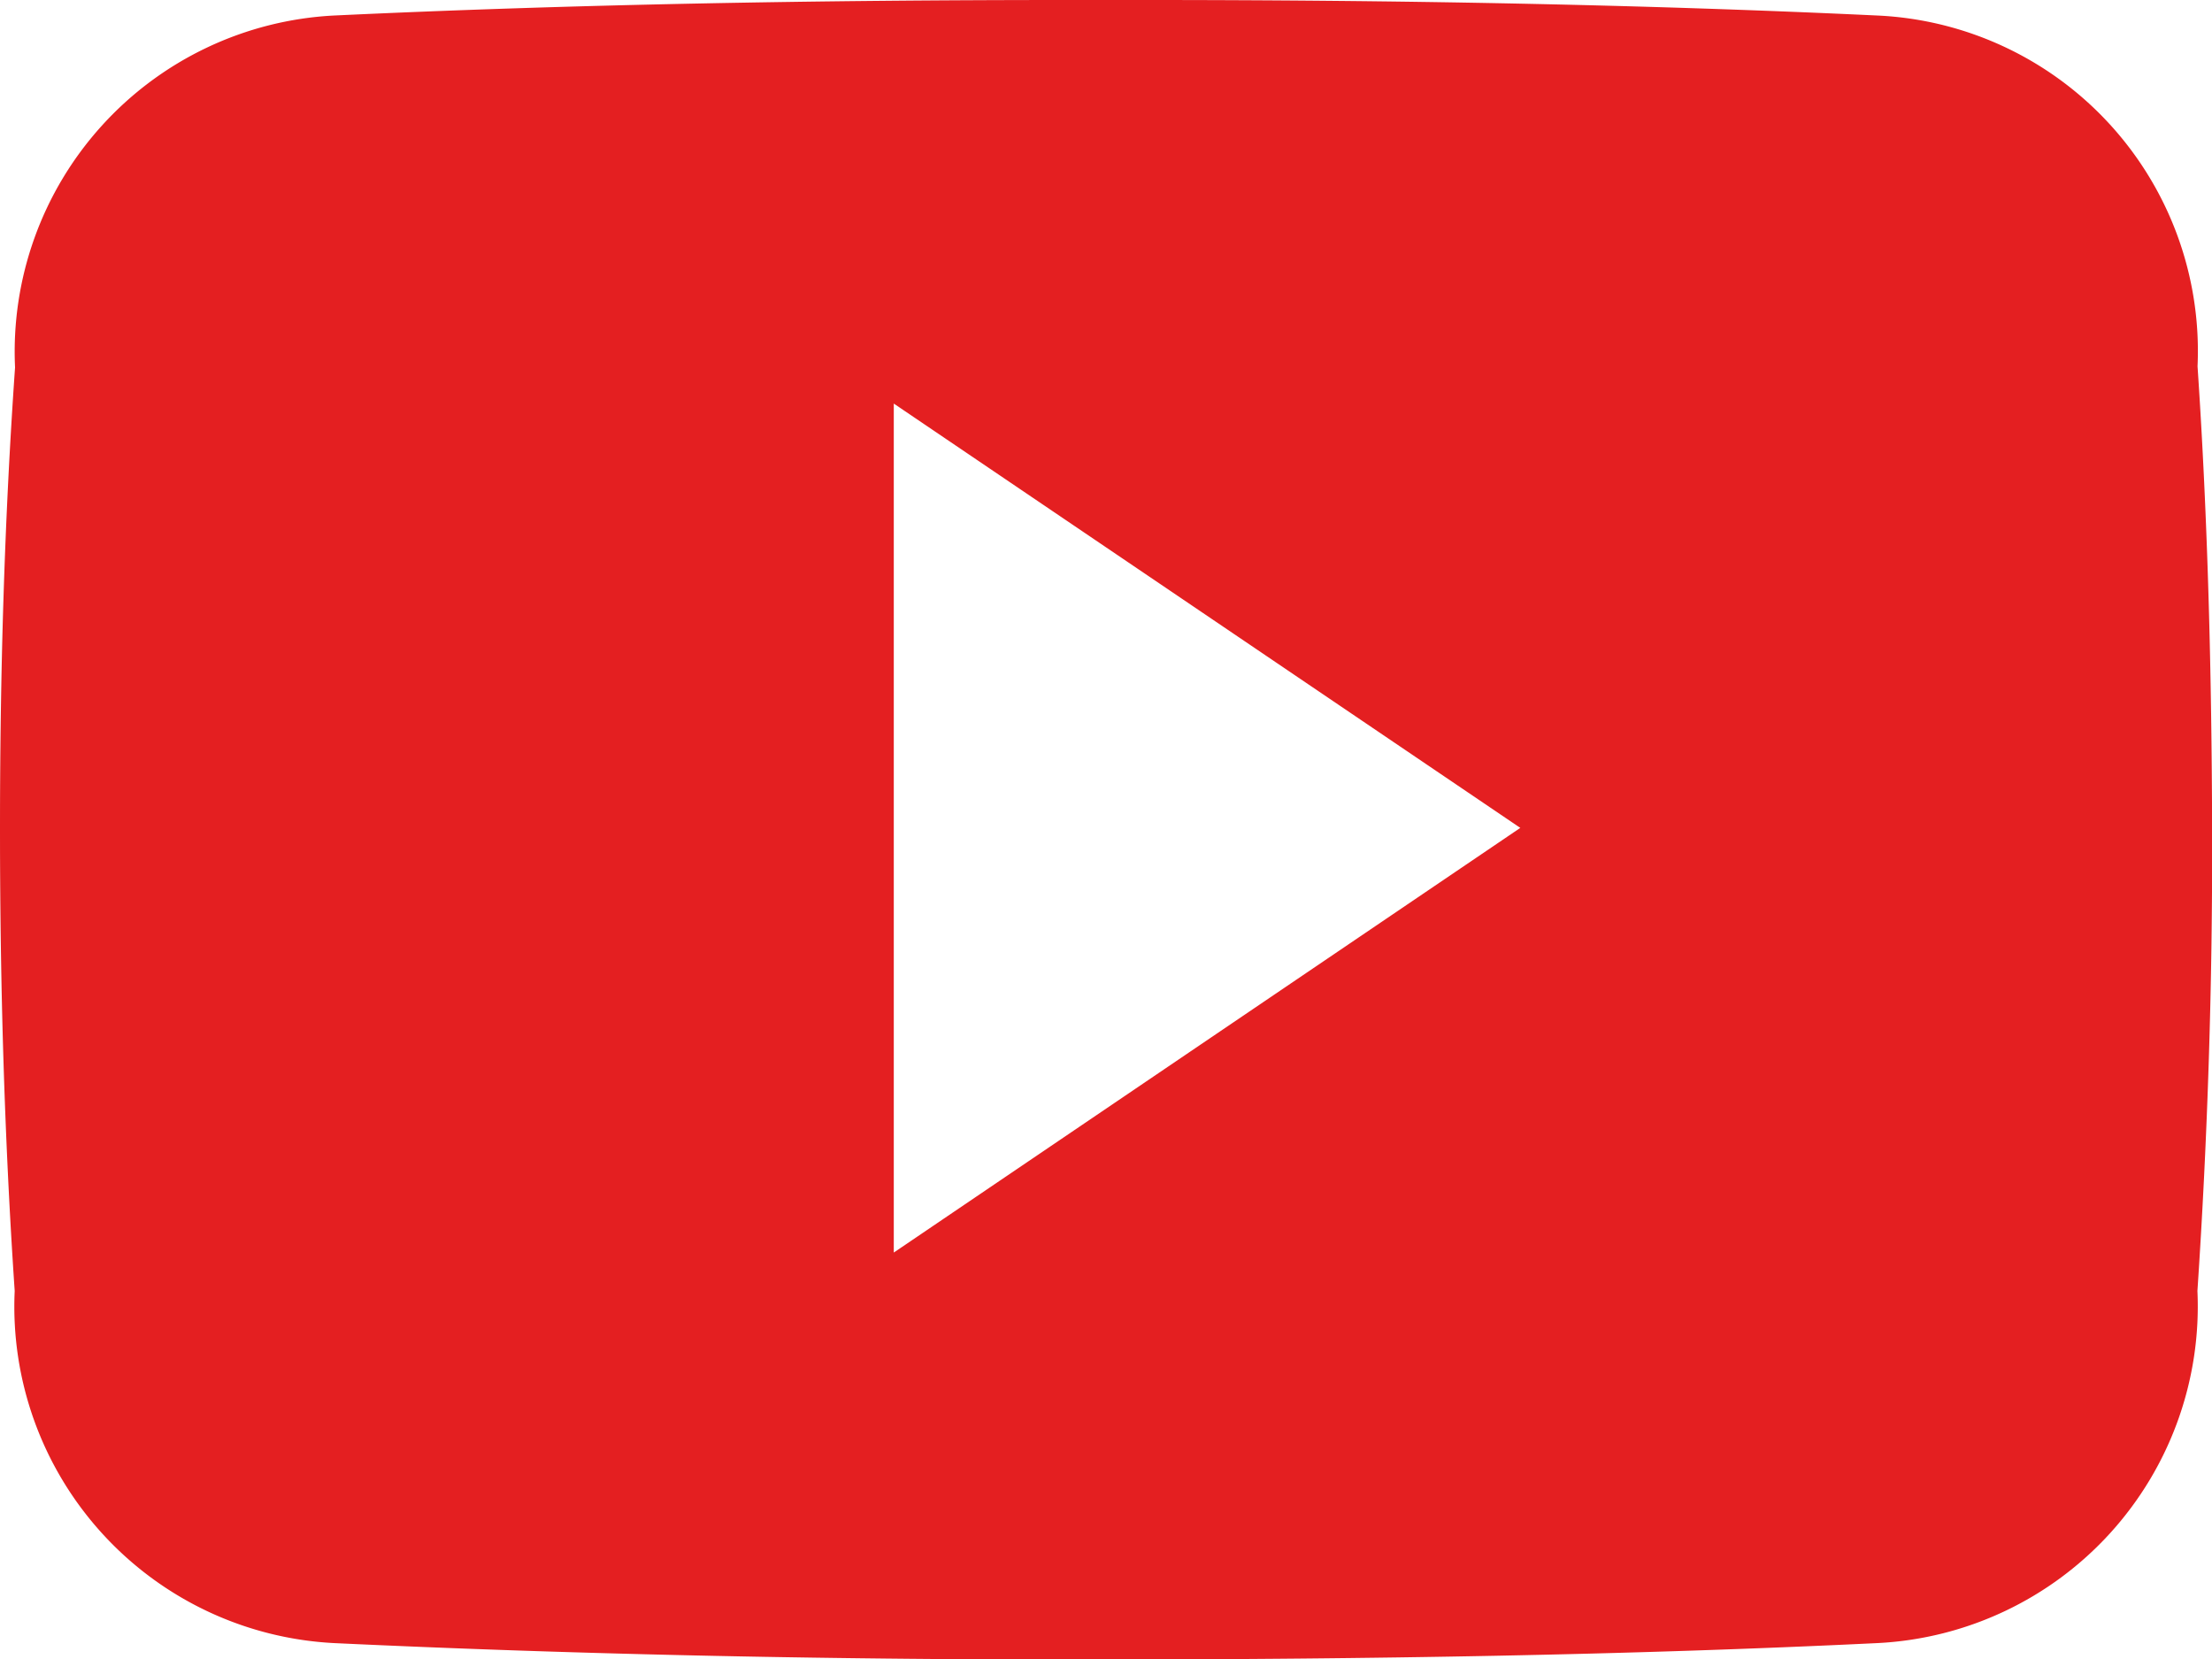 <svg xmlns="http://www.w3.org/2000/svg" width="18.663" height="14" viewBox="0 0 18.663 14">
  <path id="Icon_ionic-logo-youtube" data-name="Icon ionic-logo-youtube" d="M18.541,7.591a2.834,2.834,0,0,0-2.7-2.96c-2.02-.095-4.079-.131-6.183-.131H9c-2.1,0-4.163.036-6.183.131A2.84,2.84,0,0,0,.127,7.6C.036,8.9,0,10.194,0,11.492s.036,2.6.124,3.9a2.843,2.843,0,0,0,2.694,2.971c2.122.1,4.3.142,6.511.139s4.386-.036,6.511-.139a2.844,2.844,0,0,0,2.7-2.971c.087-1.3.128-2.6.124-3.9S18.629,8.893,18.541,7.591Zm-11,7.477V7.905l5.286,3.58Z" transform="translate(0 -4.5)" fill="#e41f21"/>
</svg>
